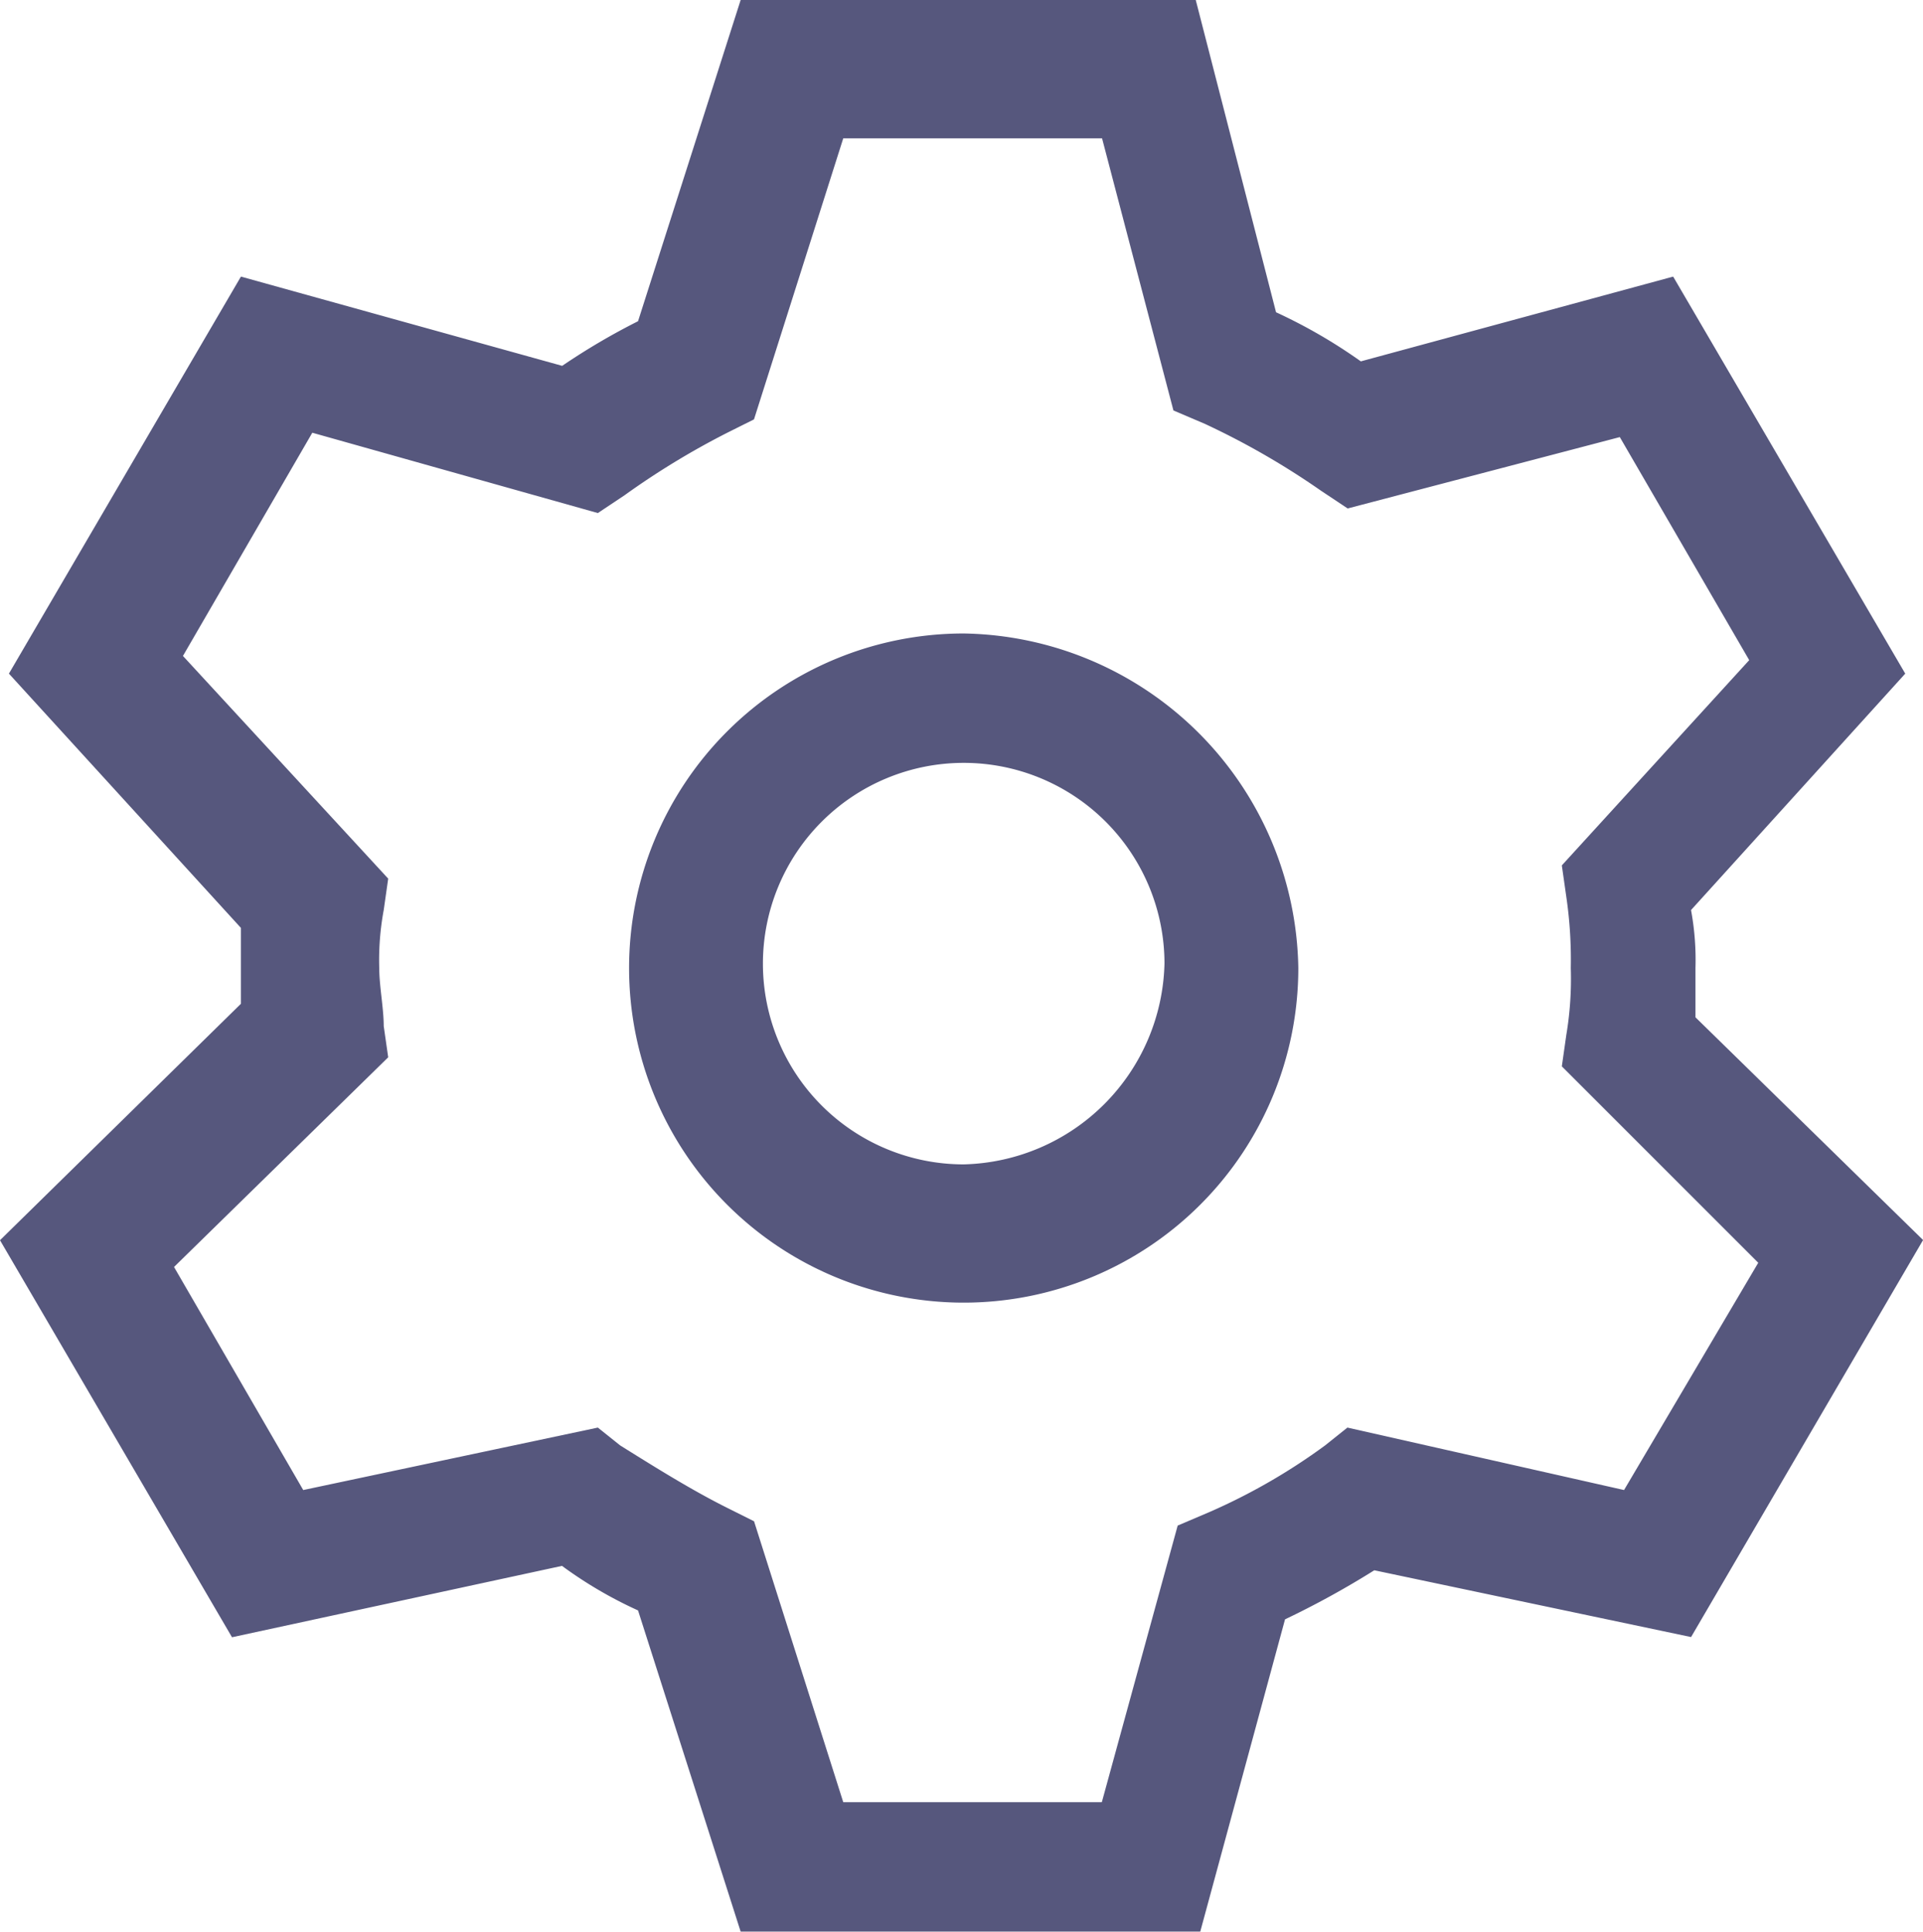 <svg xmlns="http://www.w3.org/2000/svg" width="48.952" height="49.179" viewBox="0 0 48.952 49.179">
  <g id="Group_413" data-name="Group 413" transform="translate(-0.5 -0.3)">
    <path id="Path_448" data-name="Path 448" d="M43.66,26.2V24.946a6.986,6.986,0,0,0-.113-1.477L49,17.45,43.092,7.342,35.141,9.5A13.38,13.38,0,0,0,32.983,8.25L30.939.3H19.354L16.742,8.478a17.1,17.1,0,0,0-1.931,1.136L6.633,7.342.727,17.45l5.906,6.474v1.931L.5,31.875,6.406,41.983l8.4-1.817A10.784,10.784,0,0,0,16.742,41.3l2.612,8.177h11.7l2.158-7.95a22.5,22.5,0,0,0,2.272-1.249l8.064,1.7,5.906-10.108ZM41.842,38.235,34.8,36.645l-.568.454a15.331,15.331,0,0,1-2.953,1.7l-.8.341-1.931,7.042H21.966L19.695,39.03l-.682-.341c-.909-.454-1.817-1.022-2.726-1.59l-.568-.454-7.5,1.59L4.93,32.556l5.452-5.338-.114-.795c0-.454-.114-1.022-.114-1.477a6.987,6.987,0,0,1,.114-1.477l.114-.8L5.157,17,8.45,11.317l7.269,2.045.681-.454a20,20,0,0,1,2.612-1.59l.682-.341,2.272-7.155h6.588l1.817,6.928.8.341a19.721,19.721,0,0,1,2.953,1.7l.682.454,6.928-1.817,3.294,5.679-4.77,5.225.114.8a11.057,11.057,0,0,1,.114,1.817,8.6,8.6,0,0,1-.114,1.7l-.114.8,5,5Z" transform="translate(0 0)" fill="#56577d"/>
    <path id="Path_449" data-name="Path 449" d="M23.118,14.5a8.518,8.518,0,1,0,8.518,8.518A8.656,8.656,0,0,0,23.118,14.5Zm0,13.516A5.111,5.111,0,1,1,28.229,22.9,5.239,5.239,0,0,1,23.118,28.016Z" transform="translate(1.914 1.928)" fill="#56577d"/>
  </g>
</svg>
